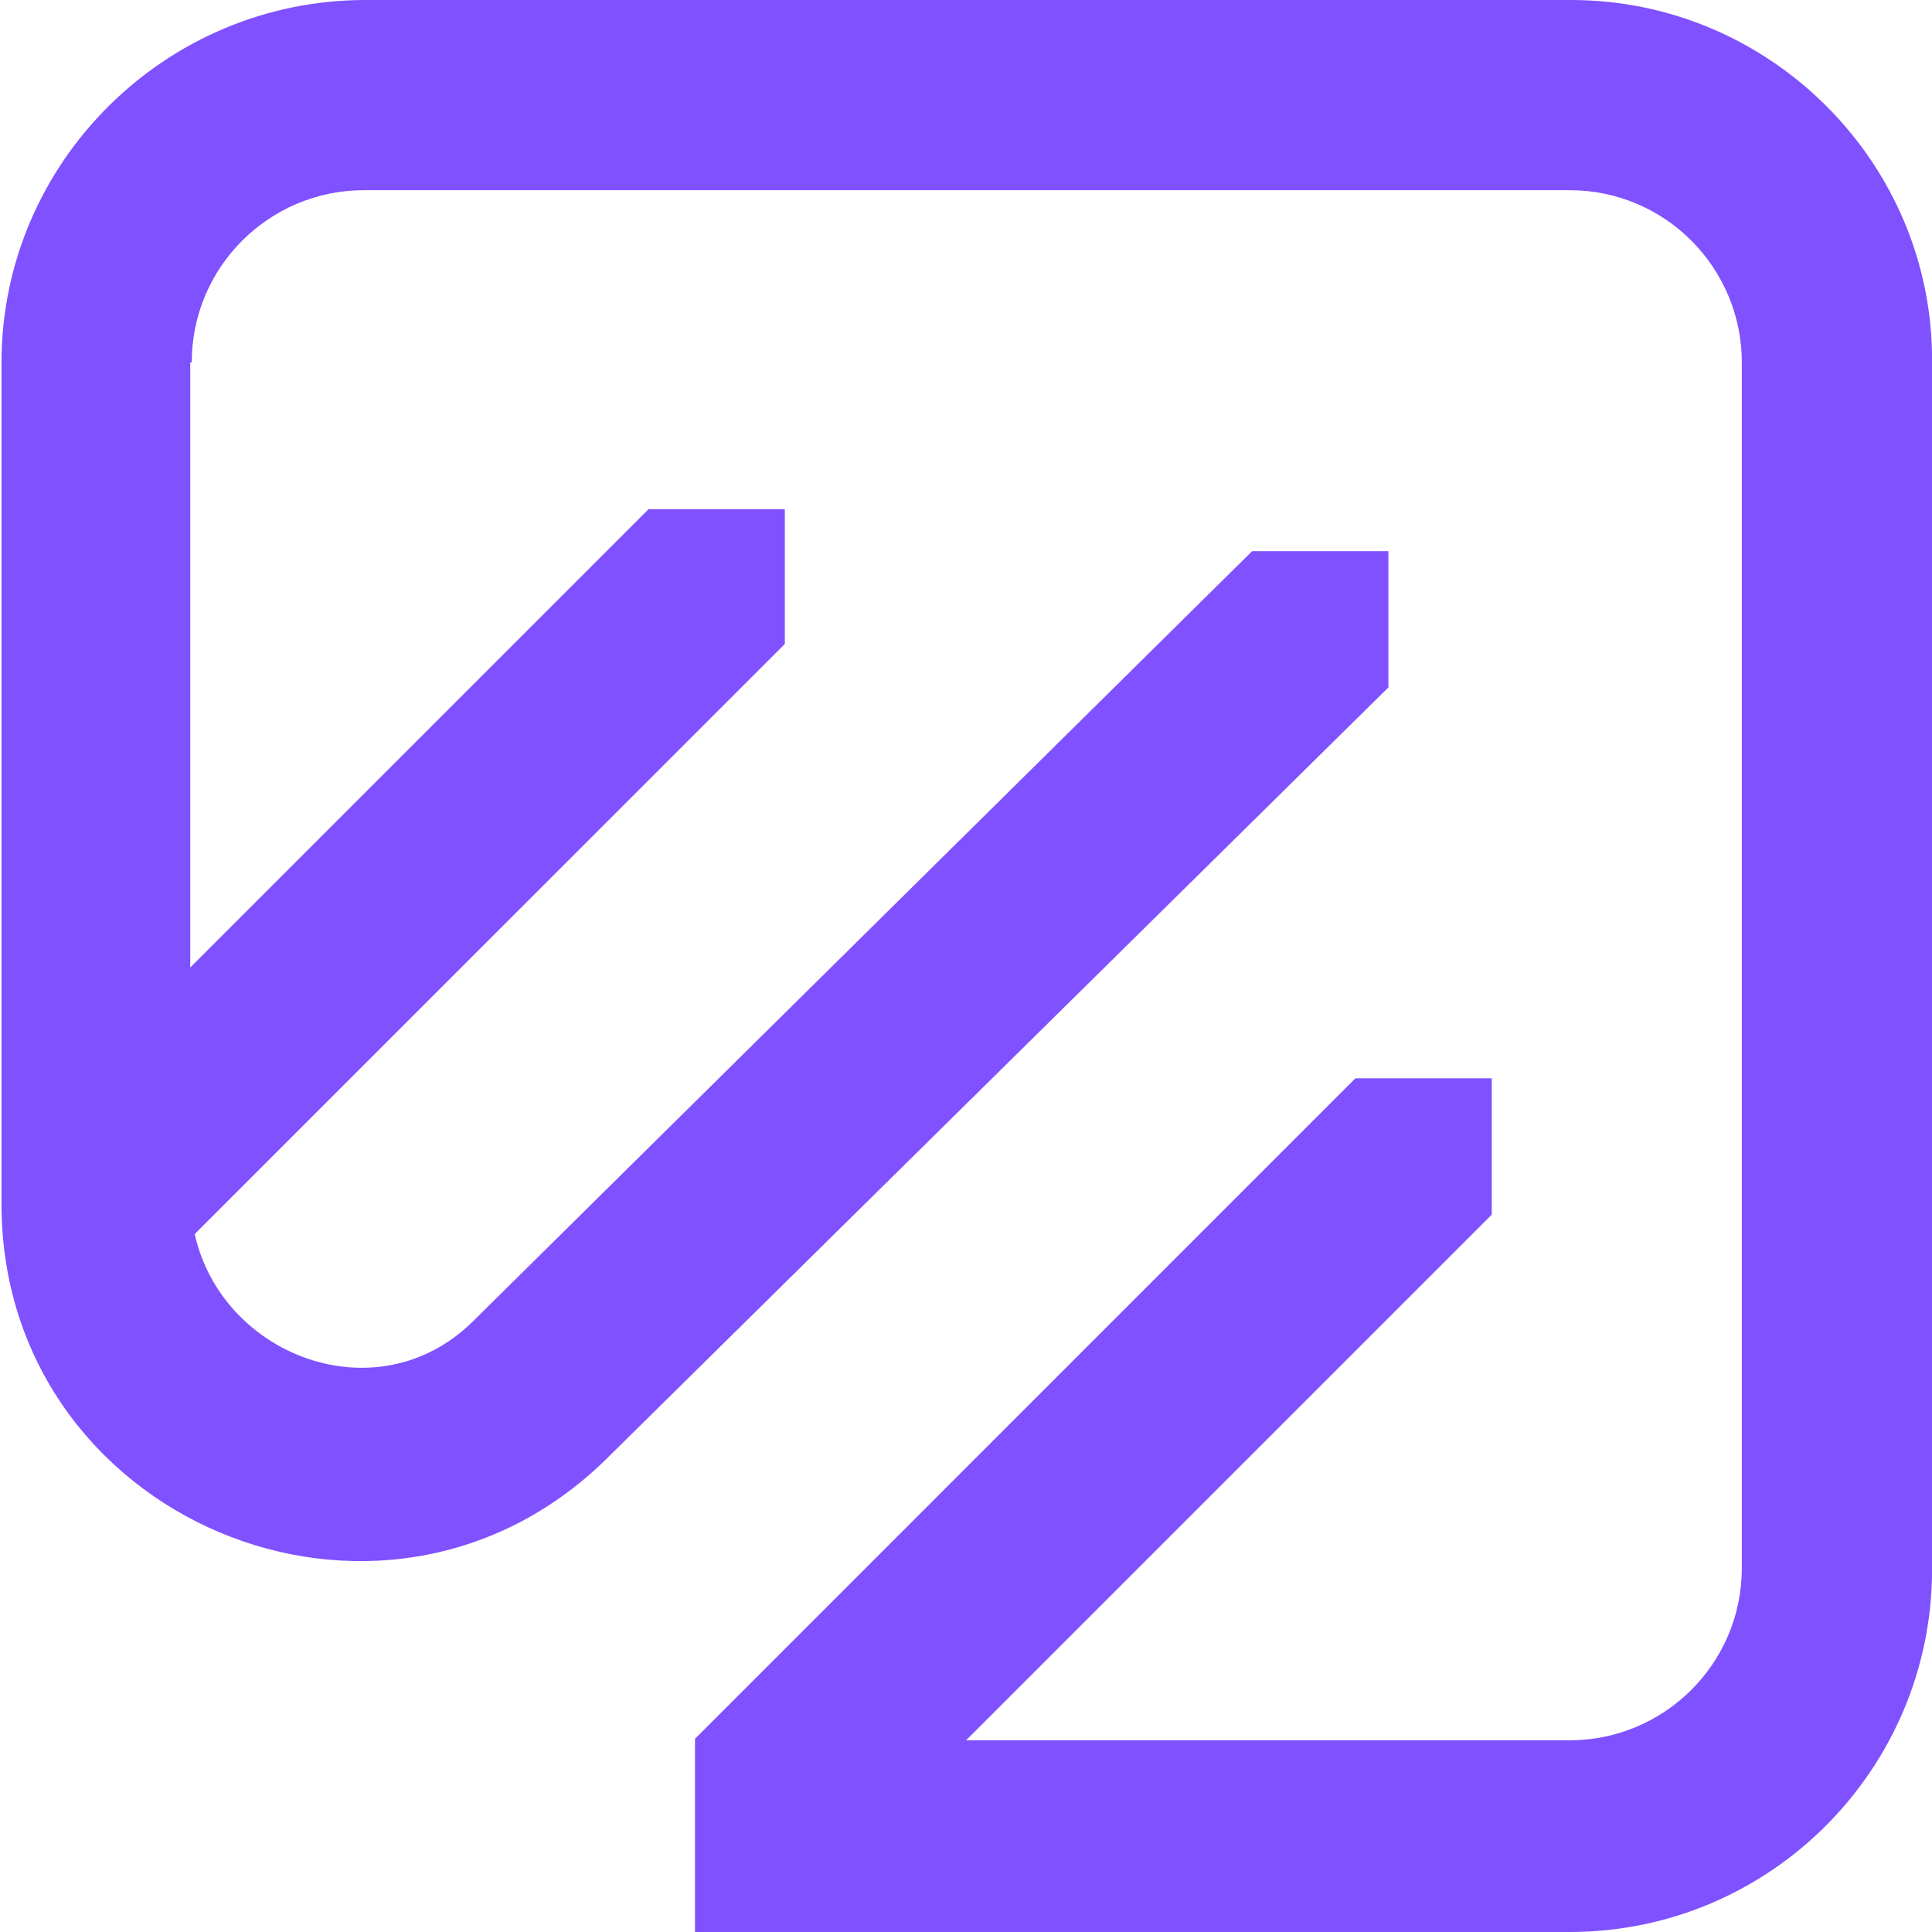 <svg width="32" height="32" viewBox="0 0 32 32" fill="none" xmlns="http://www.w3.org/2000/svg">
<path d="M3.176 6.003C3.176 4.415 4.466 3.15 6.028 3.15H25.997C27.585 3.15 28.85 4.44 28.85 6.003V25.972C28.85 27.56 27.56 28.825 25.997 28.825H16.001L24.708 20.118V17.86H22.45L11.511 28.8V32H25.997C29.322 32 32.001 29.296 32.001 25.997V6.003C32.025 2.704 29.322 0 26.022 0H6.053C2.729 0 0.025 2.704 0.025 6.003V19.944C0.025 25.154 6.301 27.808 10.022 24.186L22.996 11.386V9.129H20.739L7.815 21.904C6.227 23.442 3.672 22.45 3.225 20.44L12.999 10.667V8.434H10.742L3.151 16.025V6.003H3.176Z" fill="#8051FF"/>
</svg>

